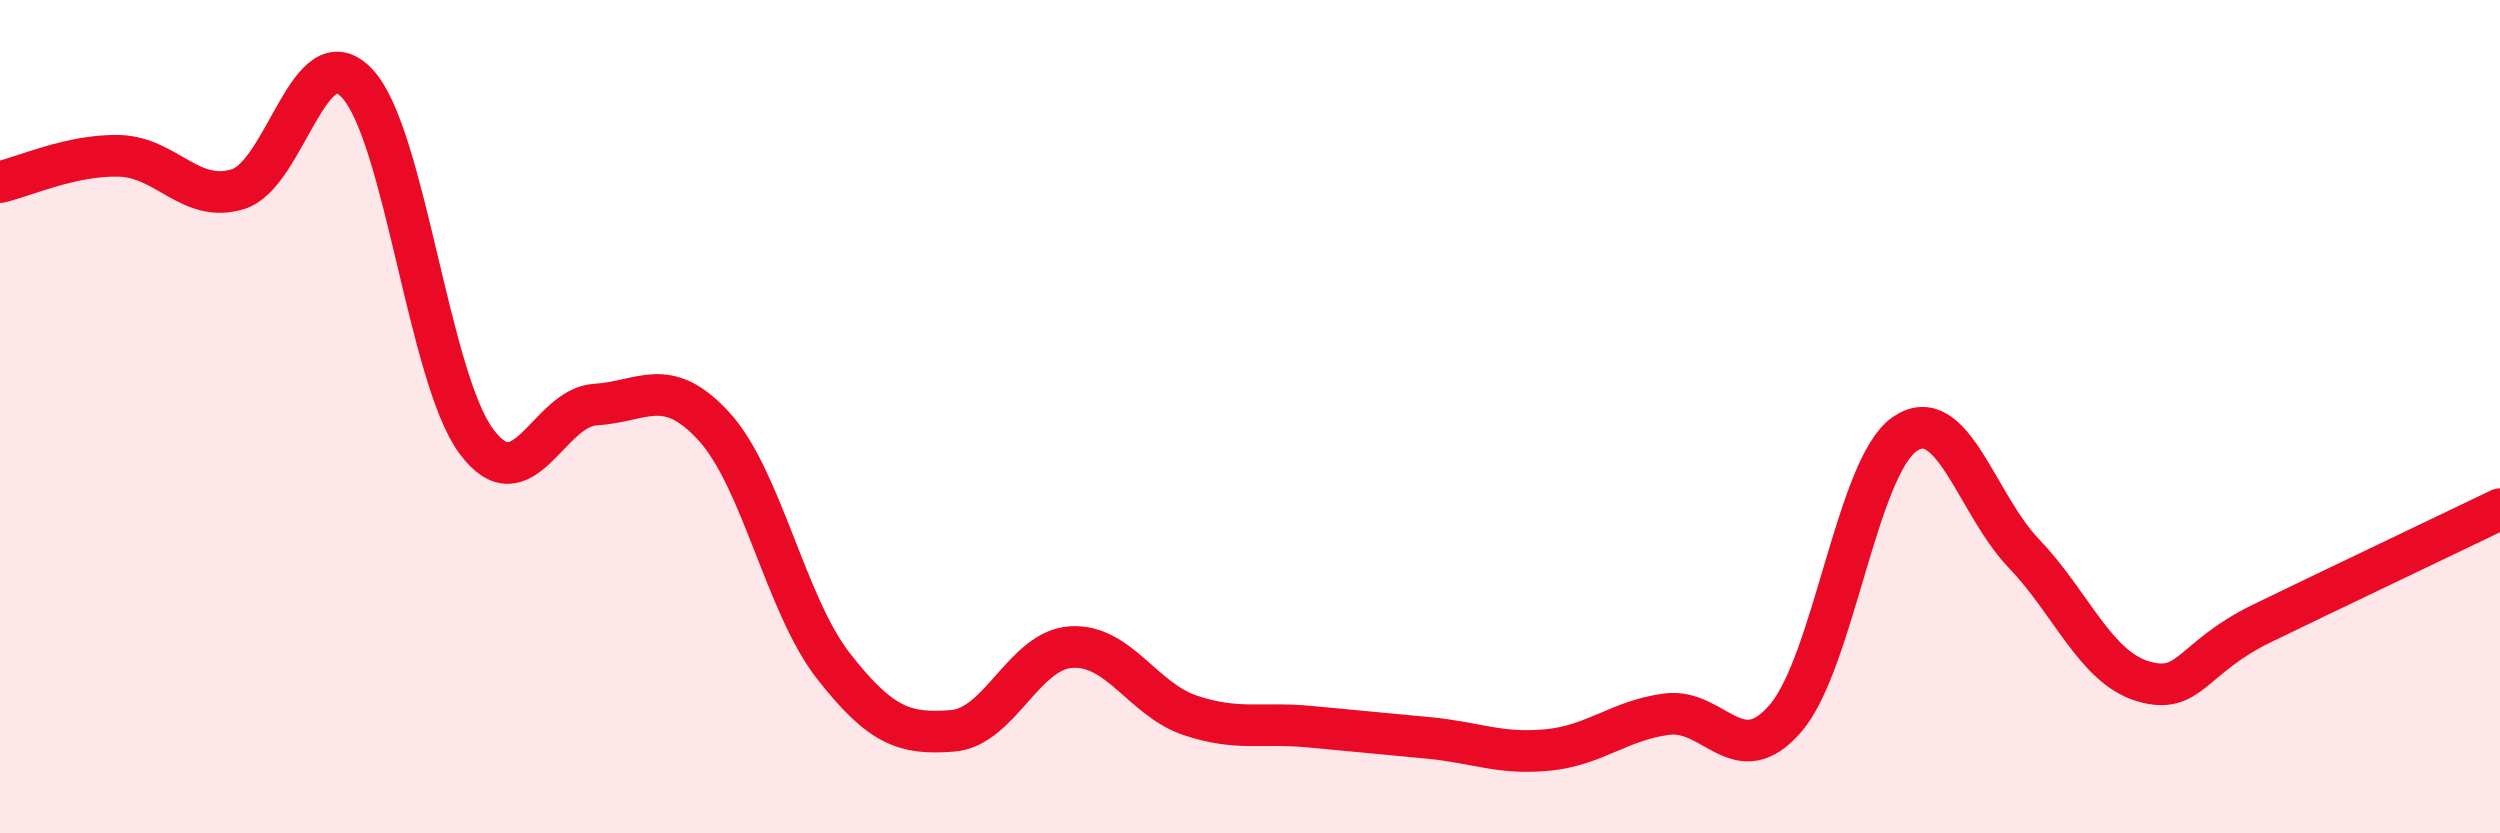 
    <svg width="60" height="20" viewBox="0 0 60 20" xmlns="http://www.w3.org/2000/svg">
      <path
        d="M 0,4.37 C 0.57,4.24 1.72,3.71 2.86,3.74 C 4,3.77 4.57,4.89 5.71,4.54 C 6.85,4.19 7.43,0.79 8.57,2 C 9.71,3.21 10.29,9.05 11.43,10.59 C 12.57,12.13 13.15,9.78 14.29,9.71 C 15.43,9.64 16,8.99 17.14,10.24 C 18.28,11.49 18.86,14.52 20,15.98 C 21.14,17.44 21.72,17.63 22.86,17.54 C 24,17.45 24.57,15.6 25.71,15.53 C 26.85,15.46 27.43,16.79 28.57,17.17 C 29.71,17.55 30.29,17.33 31.43,17.44 C 32.57,17.55 33.15,17.6 34.29,17.71 C 35.43,17.82 36,18.11 37.14,18 C 38.28,17.89 38.86,17.29 40,17.14 C 41.14,16.99 41.72,18.57 42.86,17.23 C 44,15.89 44.57,11.21 45.71,10.42 C 46.85,9.63 47.43,12.09 48.57,13.28 C 49.71,14.47 50.29,16.01 51.43,16.35 C 52.57,16.69 52.58,15.79 54.29,14.96 C 56,14.13 58.86,12.77 60,12.22L60 20L0 20Z"
        fill="#EB0A25"
        opacity="0.1"
        stroke-linecap="round"
        stroke-linejoin="round"
      />
      <path
        d="M 0,4.37 C 0.57,4.24 1.72,3.71 2.86,3.74 C 4,3.77 4.57,4.89 5.71,4.54 C 6.85,4.19 7.43,0.79 8.57,2 C 9.71,3.21 10.29,9.05 11.43,10.59 C 12.57,12.13 13.15,9.78 14.29,9.71 C 15.43,9.64 16,8.99 17.14,10.24 C 18.28,11.49 18.86,14.52 20,15.98 C 21.14,17.44 21.72,17.63 22.86,17.54 C 24,17.45 24.57,15.6 25.71,15.53 C 26.85,15.46 27.43,16.79 28.57,17.17 C 29.71,17.55 30.29,17.33 31.43,17.44 C 32.57,17.55 33.15,17.6 34.29,17.71 C 35.43,17.82 36,18.11 37.14,18 C 38.28,17.89 38.86,17.29 40,17.14 C 41.14,16.99 41.72,18.57 42.86,17.23 C 44,15.89 44.57,11.21 45.71,10.42 C 46.85,9.63 47.43,12.09 48.57,13.28 C 49.71,14.47 50.29,16.01 51.43,16.35 C 52.57,16.69 52.58,15.79 54.29,14.96 C 56,14.13 58.86,12.77 60,12.22"
        stroke="#EB0A25"
        stroke-width="1"
        fill="none"
        stroke-linecap="round"
        stroke-linejoin="round"
      />
    </svg>
  